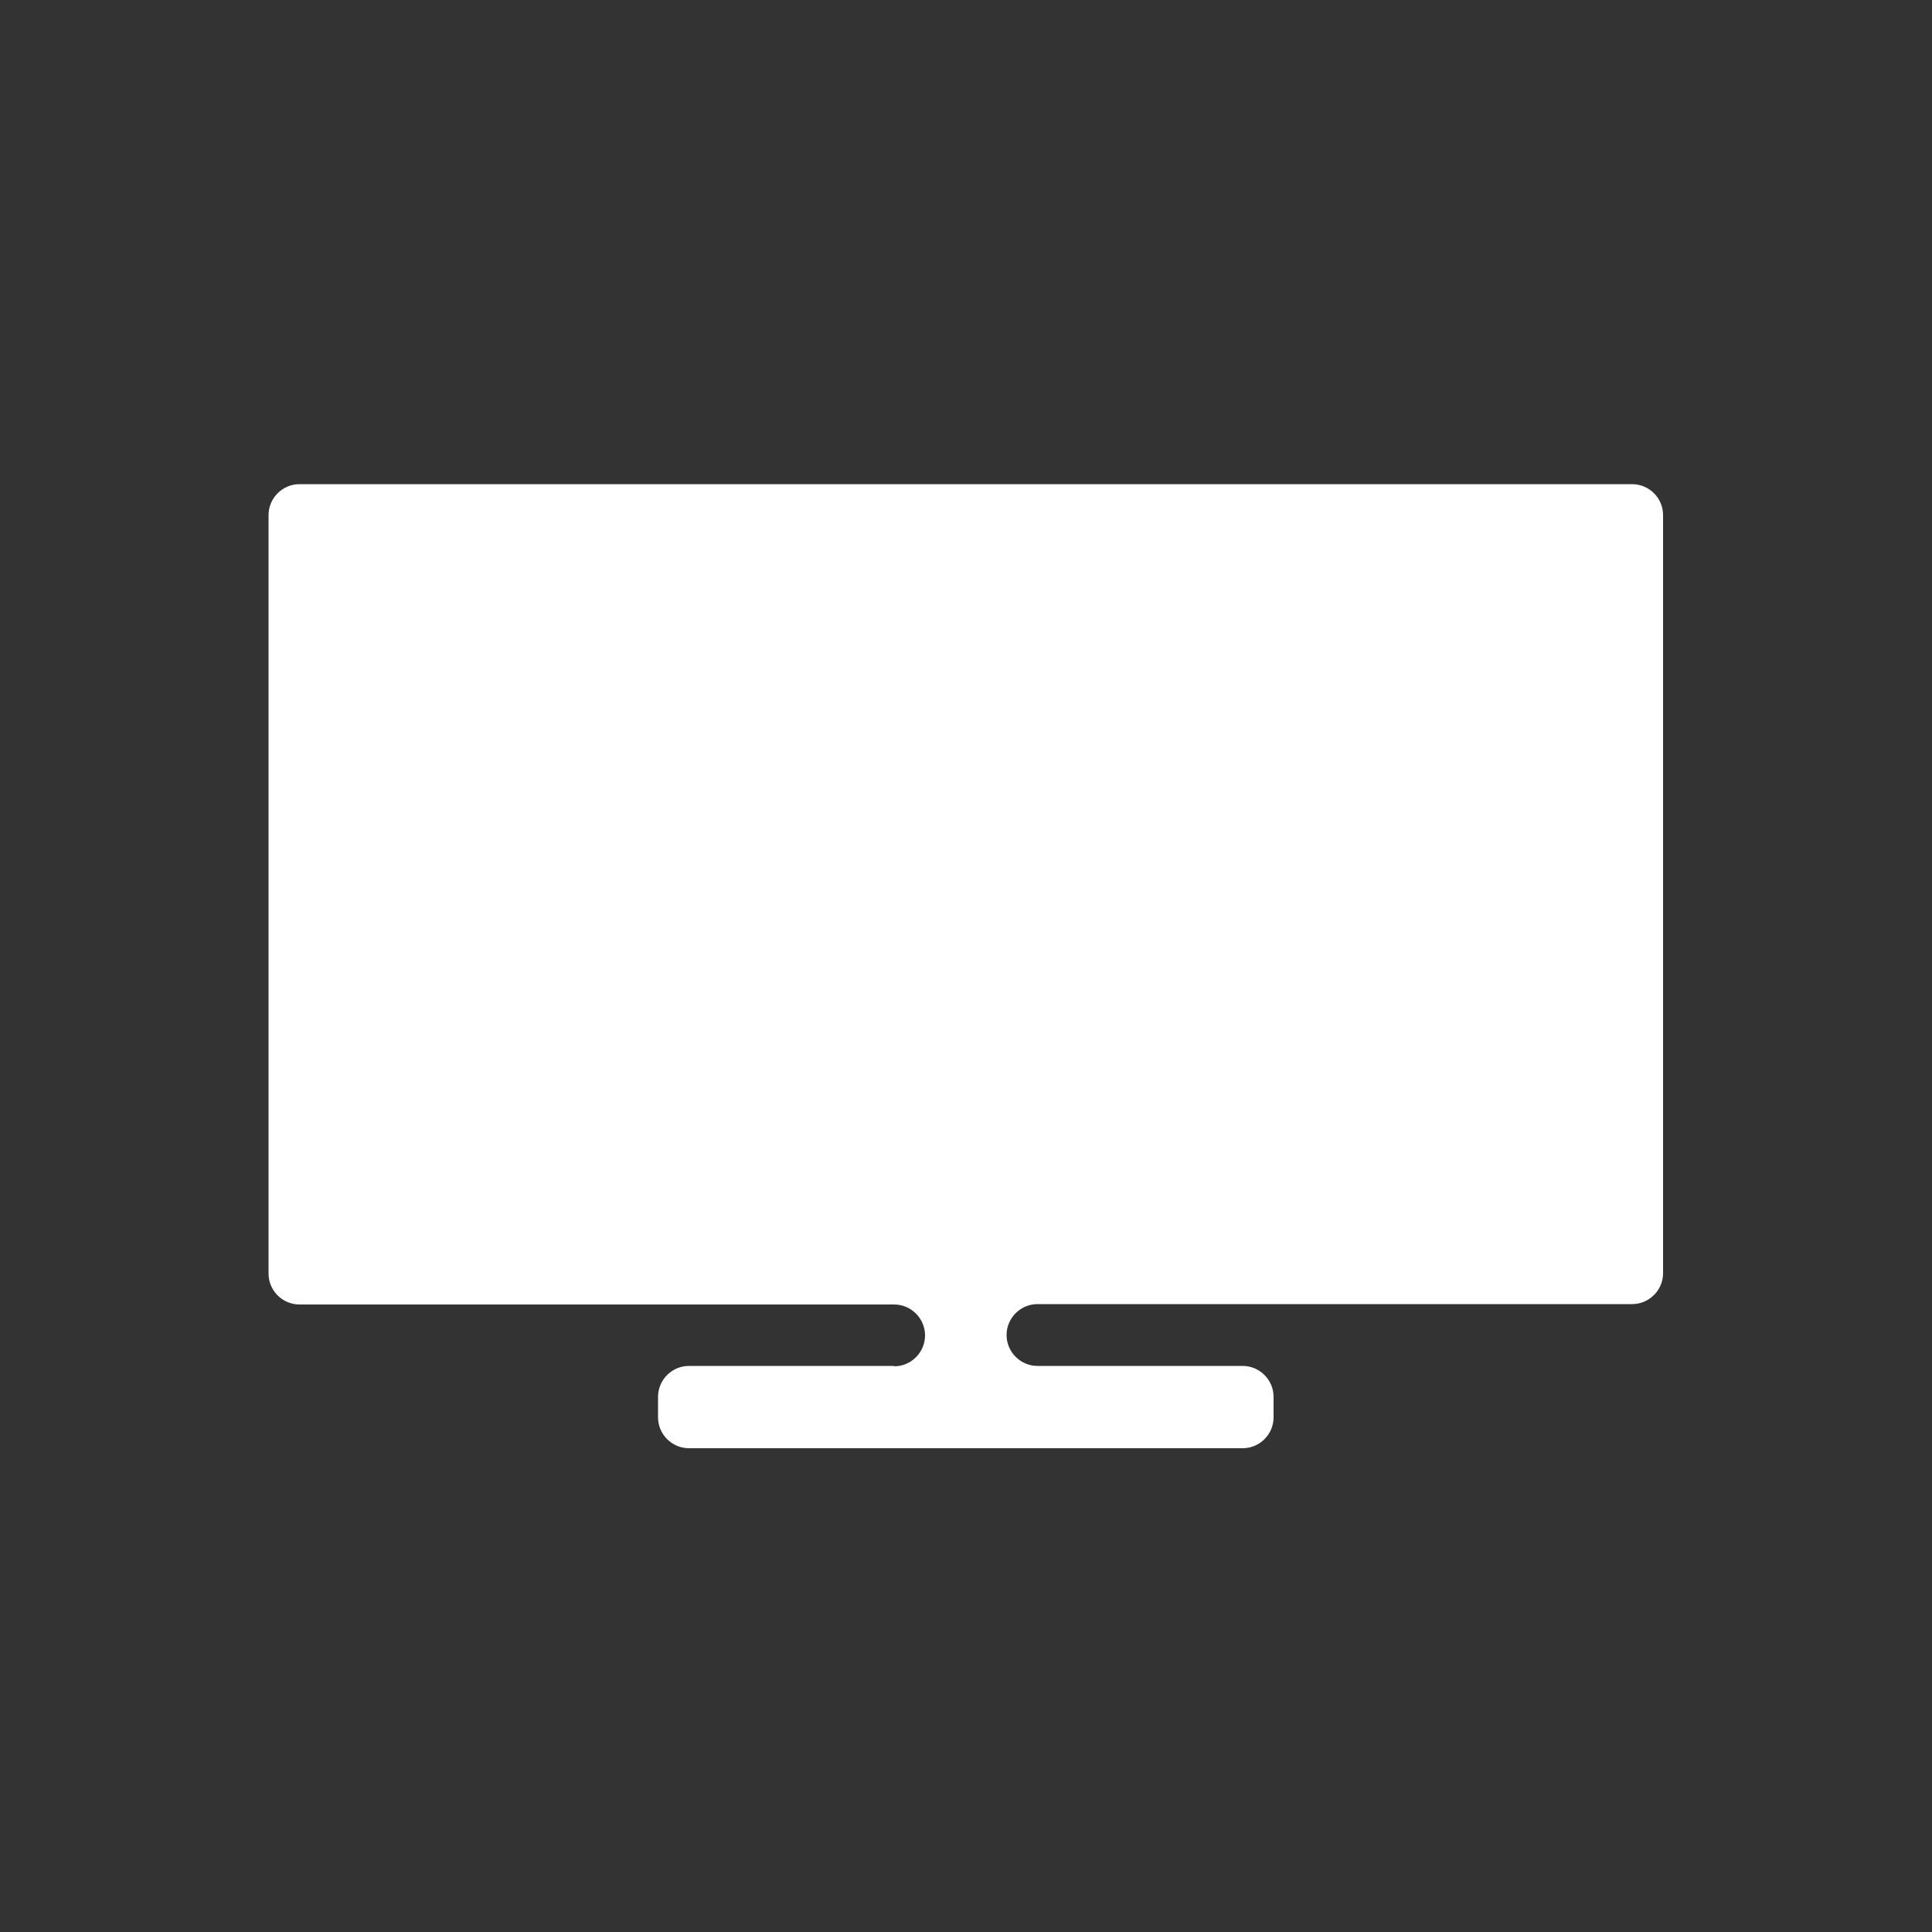 <?xml version="1.0" encoding="utf-8"?>
<!-- Generator: Adobe Illustrator 16.0.0, SVG Export Plug-In . SVG Version: 6.00 Build 0)  -->
<!DOCTYPE svg PUBLIC "-//W3C//DTD SVG 1.1//EN" "http://www.w3.org/Graphics/SVG/1.1/DTD/svg11.dtd">
<svg version="1.1" id="Livello_1" xmlns:x="http://ns.adobe.com/Extensibility/1.0/" xmlns:i="http://ns.adobe.com/AdobeIllustrator/10.0/" xmlns:graph="http://ns.adobe.com/Graphs/1.0/"
	 xmlns="http://www.w3.org/2000/svg" xmlns:xlink="http://www.w3.org/1999/xlink" x="0px" y="0px" width="580px" height="580px"
	 viewBox="0 0 580 580" enable-background="new 0 0 580 580" xml:space="preserve">
<rect x="0" y="0" width="580" height="580" fill="#333333" stroke="none"/>
<path fill="#FFFFFF" d="M268.424,410.061h-61.596c-5.104,0-9.28,4.176-9.28,9.279v6.148c0,5.104,4.176,9.279,9.28,9.279h166.228
	c5.104,0,9.28-4.176,9.28-9.279v-6.148c0-5.104-4.177-9.279-9.28-9.279H311.46c-5.104,0-9.28-4.177-9.28-9.281l0,0
	c0-5.104,4.176-9.279,9.28-9.279h178.523c5.104,0,9.28-4.176,9.28-9.279V154.628c0-5.104-4.176-9.28-9.28-9.28H89.9
	c-5.104,0-9.279,4.176-9.279,9.28v227.708c0,5.104,4.176,9.28,9.279,9.28h178.524c5.104,0,9.28,4.176,9.28,9.28l0,0
	c0,5.104-4.177,9.279-9.28,9.279V410.061z"/>
</svg>
